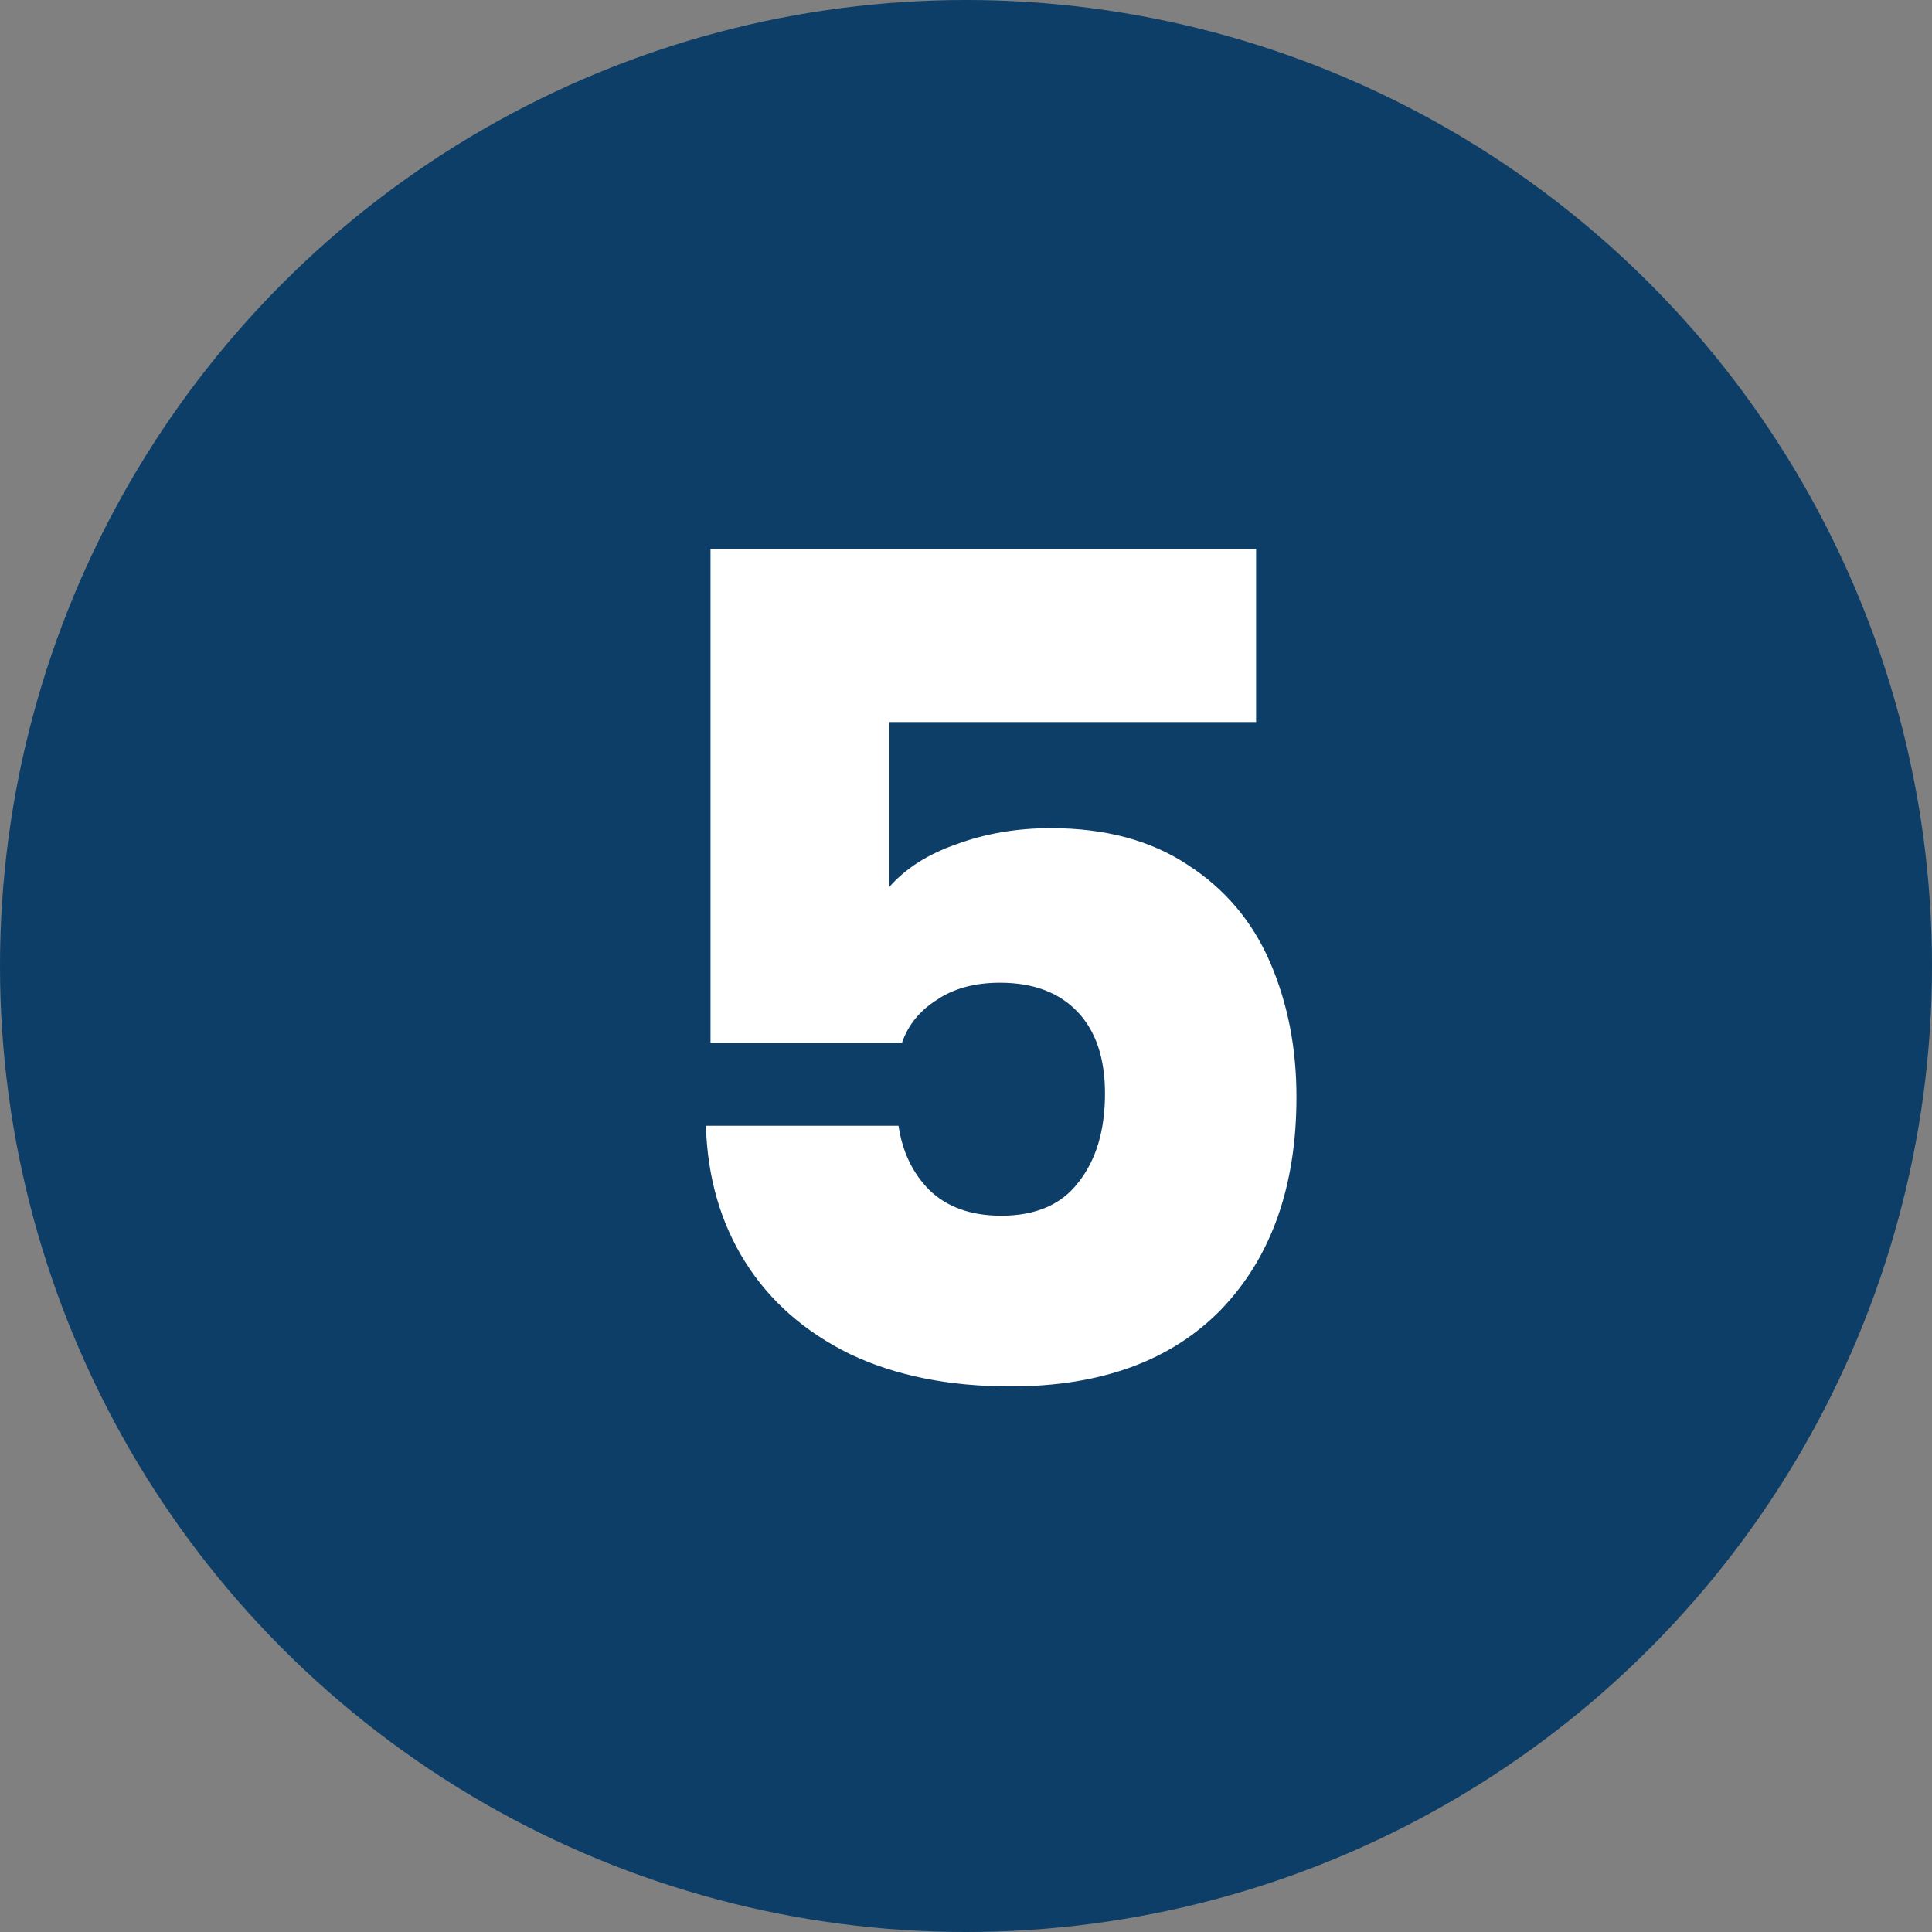 <?xml version="1.0" encoding="UTF-8" standalone="no"?>
<svg
   width="67"
   height="67"
   viewBox="0 0 67 67"
   version="1.1"
   id="svg1"
   xmlns="http://www.w3.org/2000/svg"
   xmlns:svg="http://www.w3.org/2000/svg">
  <rect x="0" y="0" width="67" height="67" fill="#808080" stroke="none"/>
  <defs
     id="defs1" />
  <g
     id="nr5"
     transform="translate(-924.5 -6417)">
    <circle
       id="Ellipse_1"
       data-name="Ellipse 1"
       cx="33.5"
       cy="33.5"
       r="33.5"
       transform="translate(924.5 6417)"
       fill="#0d3e67" />
    <path
       d="M 9.56,-22.96 H -3.16 v 5.72 q 0.84,-0.96 2.32,-1.48 1.52,-0.56 3.28,-0.56 2.84,0 4.76,1.28 1.92,1.24 2.84,3.36 0.92,2.12 0.92,4.68 0,4.64 -2.6,7.36 -2.6,2.68 -7.32,2.68 -3.2,0 -5.56,-1.12 -2.36,-1.16 -3.64,-3.2 -1.28,-2.04 -1.36,-4.72 h 6.68 q 0.2,1.36 1.08,2.24 0.92,0.88 2.48,0.88 1.8,0 2.68,-1.16 0.92,-1.16 0.92,-3.08 0,-1.84 -0.96,-2.84 -0.96,-1 -2.68,-1 -1.32,0 -2.2,0.6 -0.88,0.56 -1.2,1.48 H -9.36 V -28.96 H 9.56 Z"
       id="_5"
       style="font-weight:700;font-size:40px;font-family:Poppins-Bold, Poppins;fill:#ffffff"
       transform="translate(958.5 6465)"
       aria-label="5" />
  </g>
</svg>
